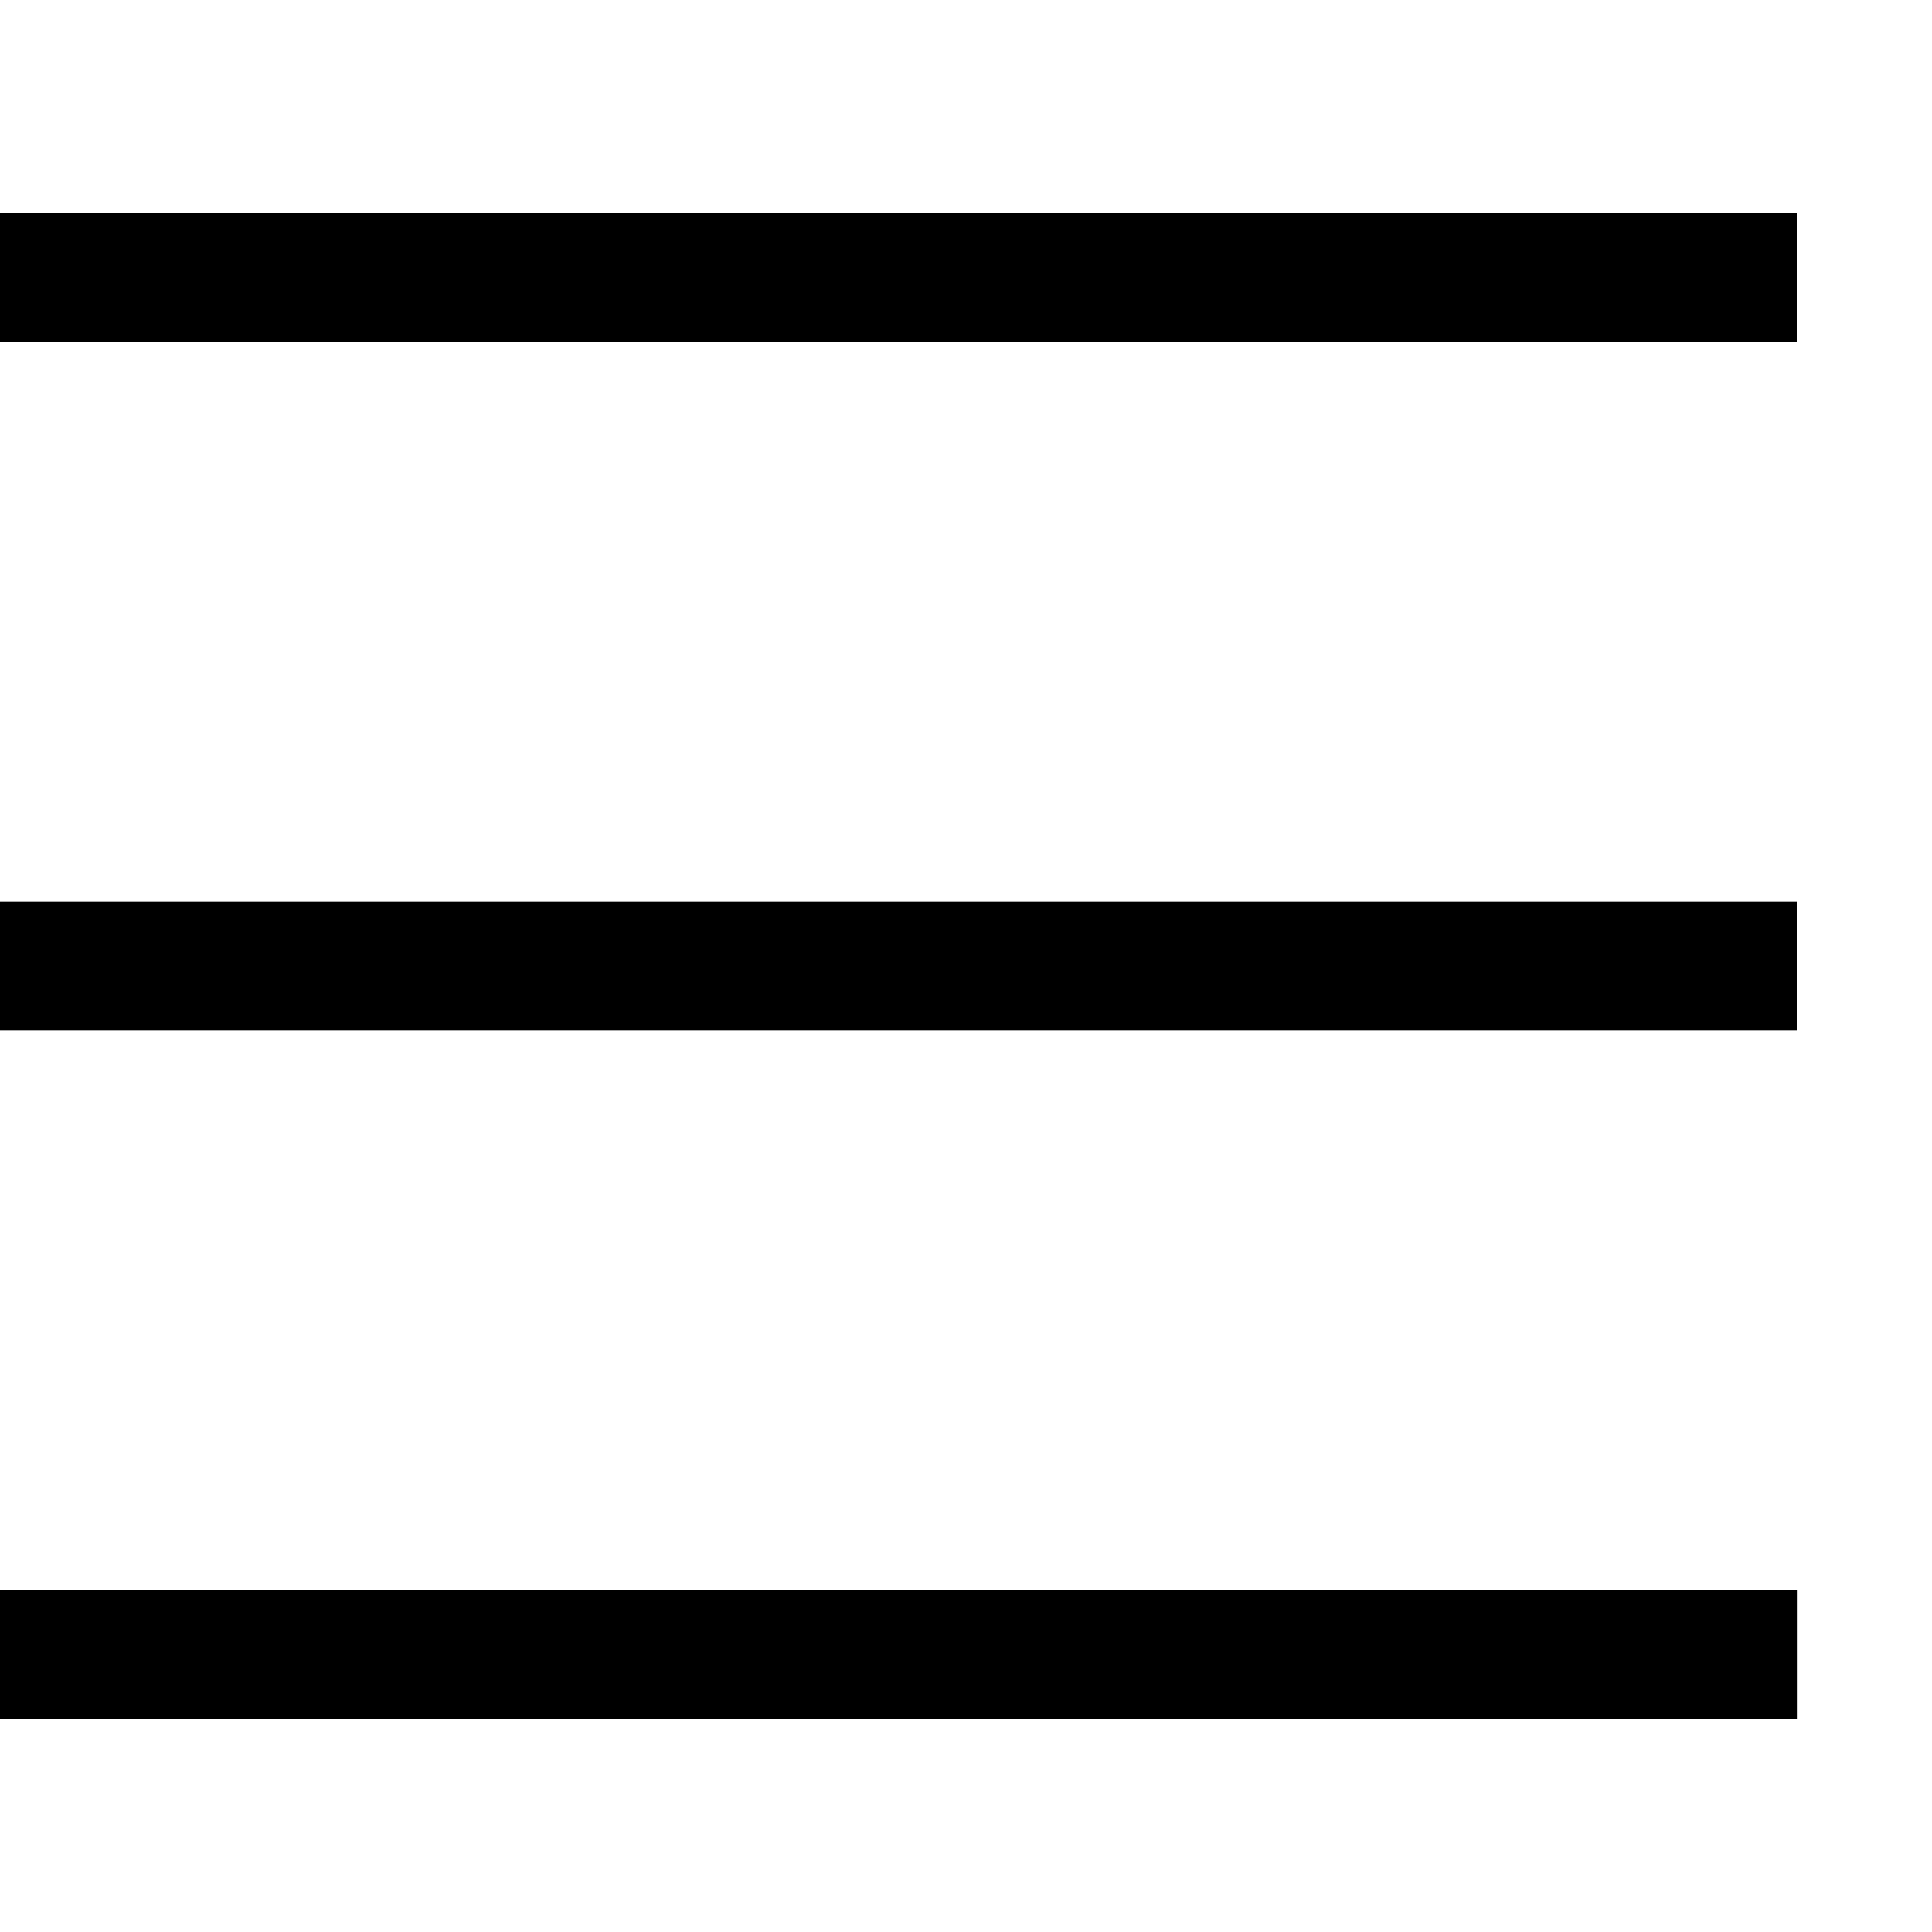 <?xml version="1.0" encoding="utf-8"?>
<!-- Generator: Adobe Illustrator 15.1.0, SVG Export Plug-In  -->
<!DOCTYPE svg PUBLIC "-//W3C//DTD SVG 1.1//EN" "http://www.w3.org/Graphics/SVG/1.1/DTD/svg11.dtd">
<svg version="1.1"
	 xmlns="http://www.w3.org/2000/svg" xmlns:xlink="http://www.w3.org/1999/xlink" xmlns:a="http://ns.adobe.com/AdobeSVGViewerExtensions/3.0/"
	 x="0px" y="0px" width="30px" height="30px" viewBox="0 -3.308 30 30" overflow="visible" enable-background="new 0 -3.308 30 30"
	 xml:space="preserve">
<defs>
</defs>
<line fill="none" stroke="#000000" stroke-width="2" stroke-miterlimit="10" x1="0" y1="1" x2="27.9" y2="1"/>
<line fill="none" stroke="#000000" stroke-width="2" stroke-miterlimit="10" x1="0" y1="11.692" x2="27.9" y2="11.692"/>
<line fill="none" stroke="#000000" stroke-width="2" stroke-miterlimit="10" x1="0" y1="22.384" x2="27.902" y2="22.384"/>
</svg>
